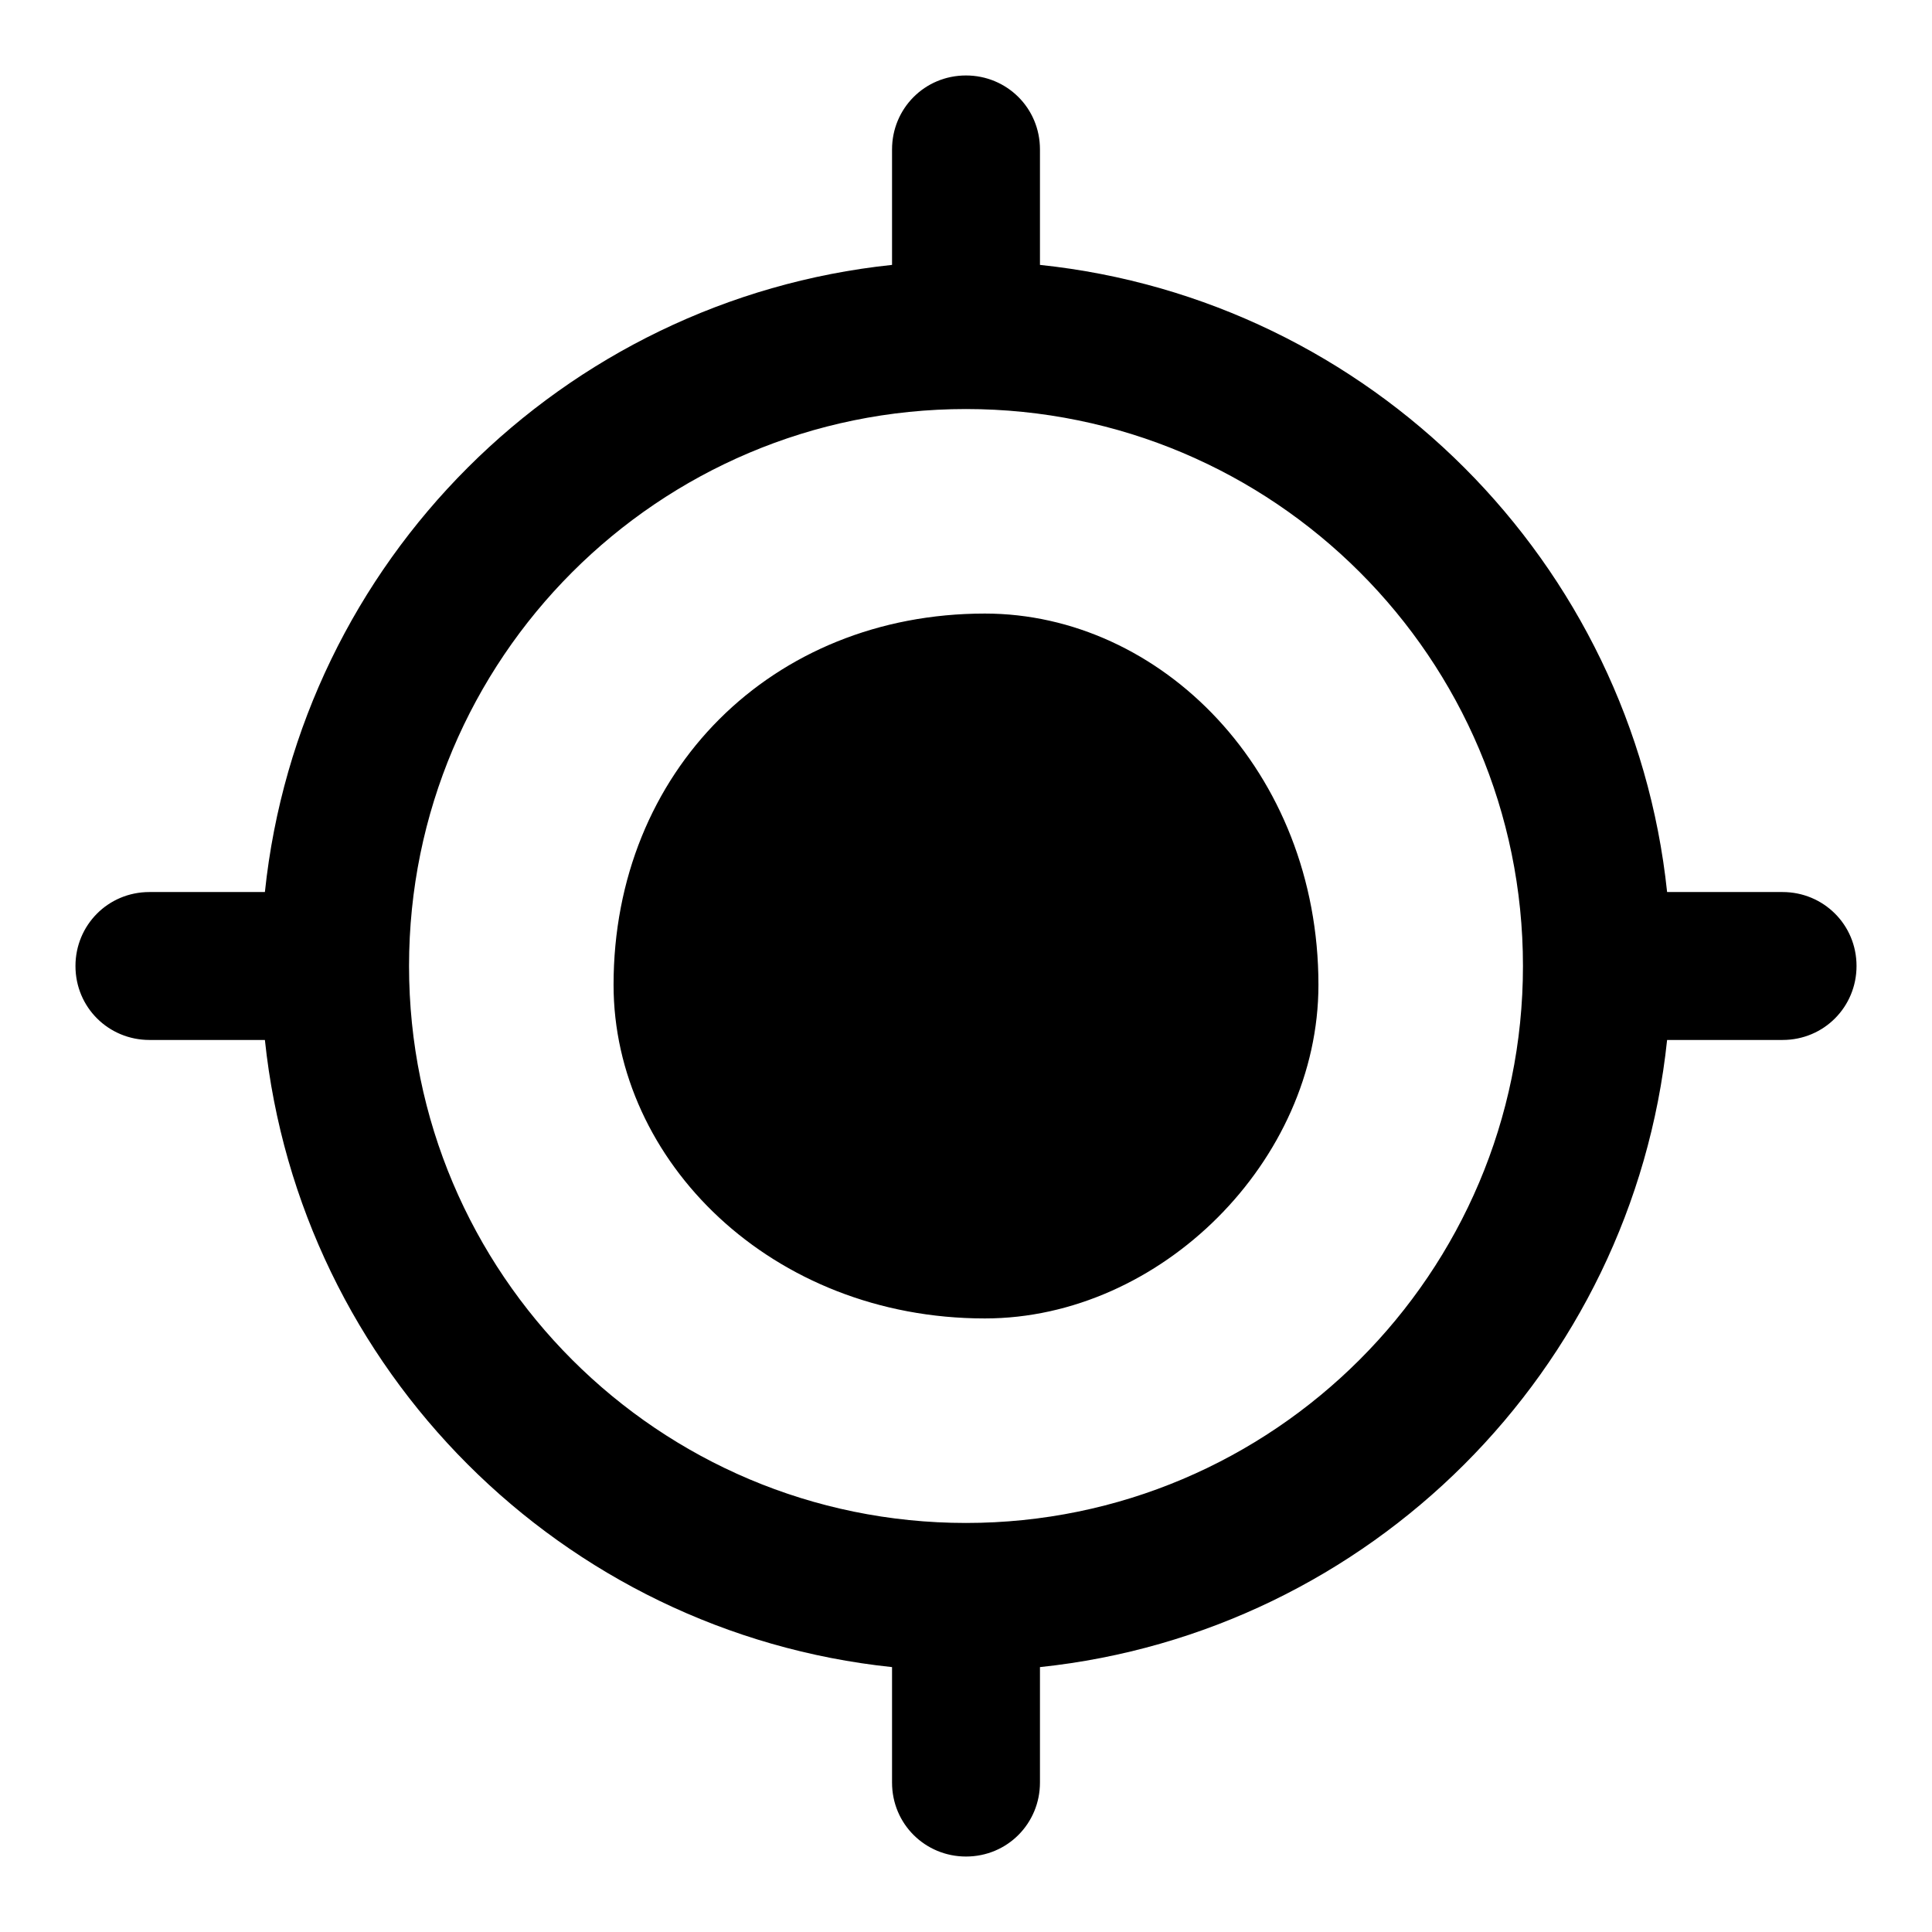 <?xml version="1.0" encoding="utf-8"?>
<!-- Svg Vector Icons : http://www.onlinewebfonts.com/icon -->
<!DOCTYPE svg PUBLIC "-//W3C//DTD SVG 1.1//EN" "http://www.w3.org/Graphics/SVG/1.1/DTD/svg11.dtd">
<svg version="1.1" xmlns="http://www.w3.org/2000/svg" xmlns:xlink="http://www.w3.org/1999/xlink" x="0px" y="0px" viewBox="0 0 256 256" enable-background="new 0 0 256 256" xml:space="preserve">
<g><g><path fill="#000000" d="M220.9,118.2c-4.6-43.7-39.3-78.5-83.1-83.1V19.8c0-5.5-4.4-9.8-9.8-9.8c-5.5,0-9.8,4.4-9.8,9.8v15.3l0,0c-43.7,4.6-78.5,39.3-83.1,83.1l0,0H19.8c-5.5,0-9.8,4.4-9.8,9.8c0,5.5,4.4,9.8,9.8,9.8h15.3c4.6,43.7,39.3,78.5,83.1,83.1l0,0v15.3c0,5.5,4.4,9.8,9.8,9.8c5.5,0,9.8-4.4,9.8-9.8v-15.3c43.7-4.6,78.5-39.3,83.1-83.1h15.3c5.5,0,9.8-4.4,9.8-9.8c0-5.5-4.4-9.8-9.8-9.8H220.9L220.9,118.2L220.9,118.2z M128,201.8c-40.7,0-73.8-33-73.8-73.8c0-40.7,33-73.8,73.8-73.8c40.7,0,73.8,33,73.8,73.8C201.8,168.7,168.7,201.8,128,201.8L128,201.8L128,201.8z M130.5,174.7c23.3,0,44.2-20.9,44.2-44.2c0-28.3-20.9-49.2-44.2-49.2c-28.2,0-49.2,20.9-49.2,49.2C81.3,153.8,102.2,174.7,130.5,174.7L130.5,174.7z"/></g></g>
</svg>